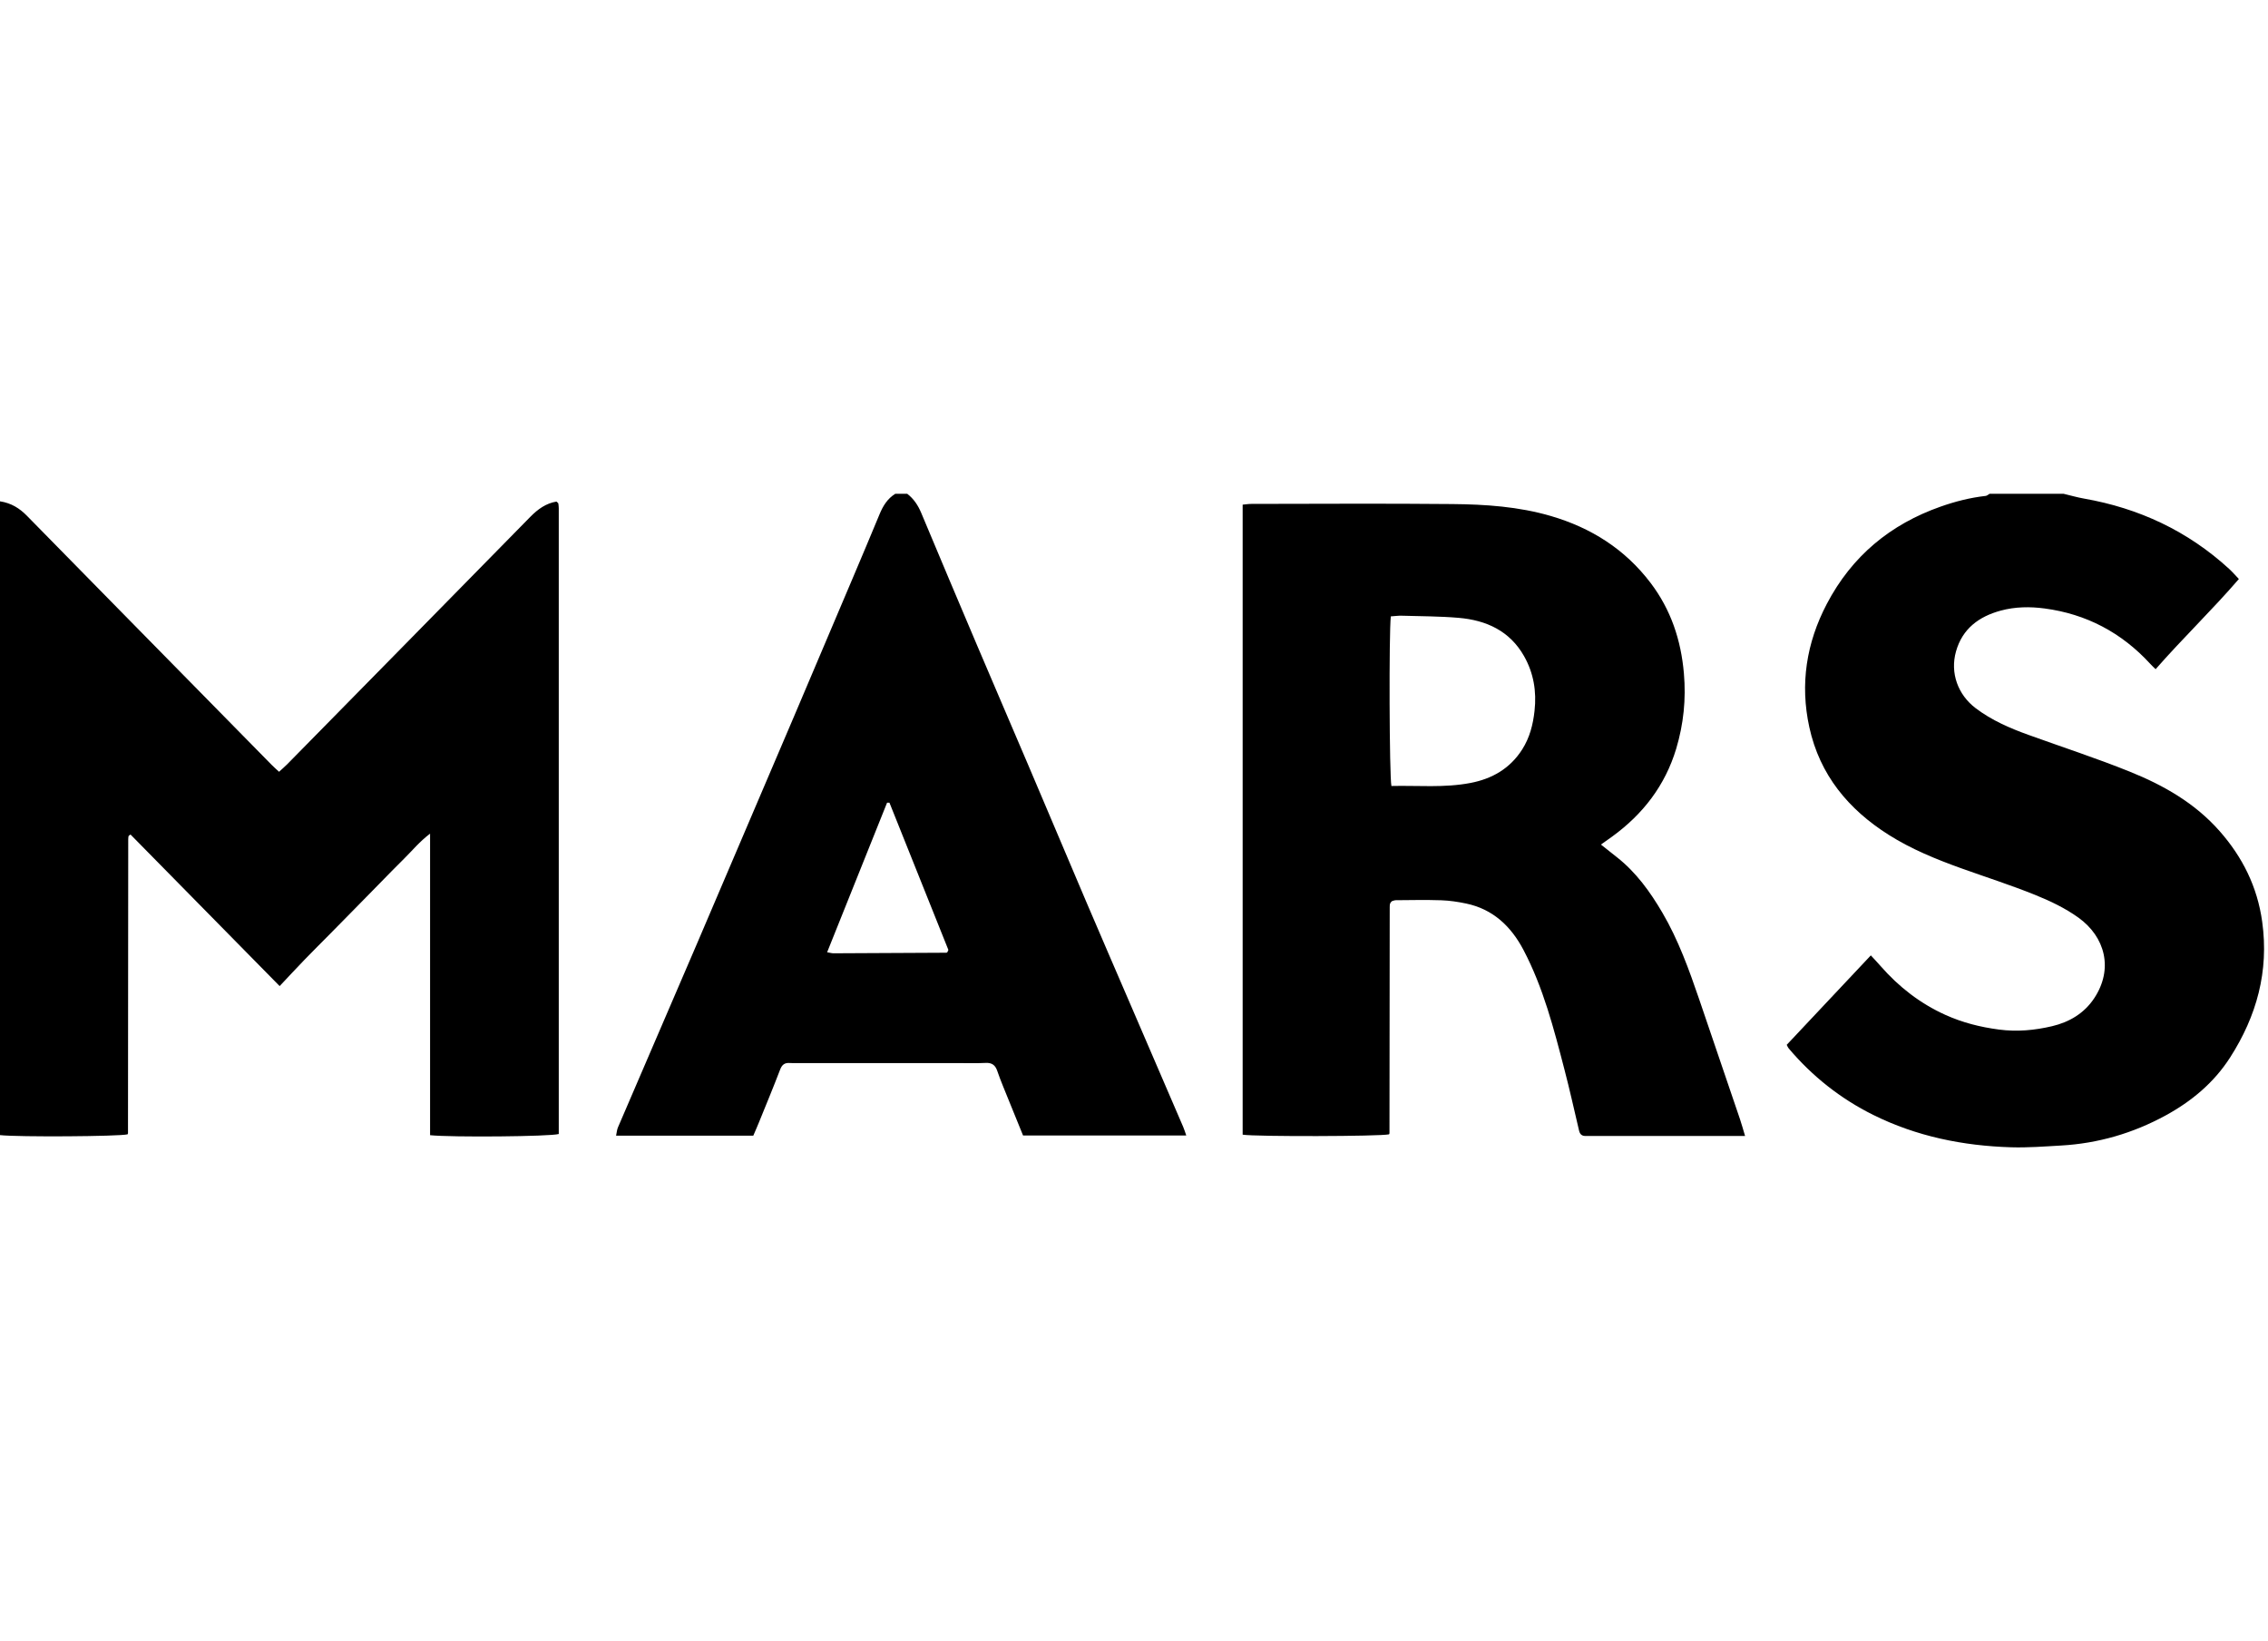 <?xml version="1.0" encoding="UTF-8"?> <svg xmlns="http://www.w3.org/2000/svg" width="76" height="55" viewBox="0 0 76 55" fill="none"><g clip-path="url(#clip0_177_572)"><path fill-rule="evenodd" clip-rule="evenodd" d="M69.151 16.548C69.379 16.602 69.603 16.668 69.832 16.708C71.672 17.03 73.307 17.79 74.699 19.066C74.806 19.165 74.902 19.276 75.024 19.404C74.125 20.447 73.147 21.384 72.234 22.426C72.162 22.355 72.107 22.305 72.058 22.251C71.095 21.199 69.909 20.576 68.513 20.391C68.026 20.326 67.527 20.332 67.044 20.463C66.319 20.66 65.761 21.064 65.545 21.831C65.342 22.554 65.609 23.283 66.205 23.734C66.746 24.143 67.356 24.406 67.986 24.632C69.113 25.039 70.253 25.41 71.364 25.858C72.497 26.314 73.554 26.913 74.384 27.858C75.149 28.729 75.643 29.72 75.805 30.887C76.037 32.553 75.618 34.053 74.732 35.436C74.189 36.284 73.437 36.908 72.568 37.382C71.475 37.978 70.306 38.319 69.066 38.389C68.509 38.421 67.949 38.465 67.391 38.448C65.782 38.399 64.223 38.085 62.767 37.361C61.678 36.819 60.733 36.074 59.94 35.136C59.915 35.107 59.901 35.069 59.872 35.015C60.801 34.026 61.731 33.038 62.691 32.017C62.812 32.148 62.919 32.261 63.021 32.378C63.632 33.076 64.346 33.629 65.187 34.01C65.762 34.27 66.359 34.421 66.987 34.503C67.595 34.583 68.182 34.527 68.765 34.39C69.338 34.255 69.838 33.962 70.173 33.458C70.829 32.473 70.545 31.395 69.645 30.75C69.205 30.434 68.7 30.193 68.196 29.99C67.382 29.661 66.543 29.394 65.716 29.097C64.875 28.794 64.047 28.457 63.286 27.975C61.943 27.124 60.98 25.973 60.63 24.371C60.314 22.927 60.531 21.547 61.214 20.242C62.056 18.633 63.349 17.569 65.029 16.978C65.519 16.805 66.022 16.677 66.54 16.619C66.585 16.614 66.626 16.573 66.67 16.548H69.151ZM27.717 31.912C27.826 31.931 27.876 31.947 27.926 31.947C29.19 31.942 30.453 31.936 31.716 31.928C31.727 31.928 31.74 31.915 31.749 31.905C31.756 31.895 31.759 31.882 31.78 31.834L29.805 26.899H29.726L27.717 31.912ZM30.401 16.548C30.617 16.714 30.762 16.931 30.868 17.184C31.488 18.664 32.111 20.143 32.739 21.62C33.308 22.961 33.886 24.299 34.456 25.639C35.111 27.178 35.76 28.719 36.416 30.258C36.903 31.399 37.397 32.538 37.888 33.678C38.475 35.041 39.063 36.403 39.649 37.766C39.686 37.852 39.712 37.941 39.751 38.052H34.282C34.063 37.515 33.839 36.967 33.618 36.418C33.548 36.243 33.478 36.067 33.418 35.889C33.353 35.697 33.242 35.61 33.03 35.621C32.698 35.637 32.364 35.626 32.03 35.626H26.709C26.629 35.626 26.549 35.631 26.469 35.624C26.302 35.61 26.207 35.672 26.142 35.844C25.916 36.436 25.672 37.022 25.434 37.609C25.374 37.758 25.309 37.904 25.243 38.058H20.645C20.668 37.951 20.673 37.86 20.707 37.782C21.59 35.724 22.48 33.668 23.362 31.61C24.445 29.08 25.525 26.548 26.604 24.017C27.26 22.478 27.911 20.939 28.564 19.399C28.869 18.678 29.174 17.958 29.473 17.235C29.588 16.955 29.739 16.709 30.001 16.548H30.401H30.401ZM0 16.8C0.384 16.86 0.658 17.037 0.899 17.282C1.906 18.311 2.916 19.337 3.925 20.364C5.651 22.121 7.378 23.878 9.104 25.633C9.178 25.709 9.258 25.777 9.351 25.864C9.45 25.772 9.54 25.697 9.623 25.613C12.34 22.85 15.058 20.086 17.772 17.319C18.023 17.064 18.297 16.866 18.647 16.809C18.667 16.827 18.678 16.834 18.687 16.844C18.696 16.853 18.709 16.863 18.71 16.875C18.717 16.928 18.724 16.982 18.724 17.036L18.724 38.003C18.436 38.089 15.144 38.118 14.412 38.043V27.937C14.053 28.209 13.814 28.508 13.544 28.773C13.256 29.055 12.977 29.347 12.694 29.634L11.873 30.471L11.052 31.305C10.768 31.593 10.482 31.876 10.201 32.167C9.93 32.447 9.666 32.733 9.371 33.046L4.374 27.967C4.338 27.992 4.327 27.996 4.32 28.004C4.312 28.014 4.304 28.027 4.303 28.04C4.299 28.066 4.297 28.094 4.297 28.121C4.294 31.407 4.292 34.692 4.289 37.977C4.289 37.99 4.28 38.002 4.275 38.014C3.999 38.086 0.602 38.109 0 38.04V16.8ZM46.606 20.656C46.541 21.191 46.556 26.01 46.626 26.34C47.506 26.319 48.397 26.408 49.278 26.238C49.993 26.101 50.598 25.76 51.008 25.116C51.259 24.721 51.371 24.288 51.422 23.822C51.495 23.168 51.39 22.553 51.071 21.989C50.591 21.14 49.803 20.786 48.887 20.706C48.253 20.651 47.612 20.653 46.975 20.634C46.858 20.63 46.742 20.648 46.606 20.656ZM41.641 38.026V16.912C41.735 16.904 41.836 16.887 41.938 16.887C44.178 16.885 46.42 16.87 48.66 16.892C49.776 16.902 50.892 16.976 51.974 17.294C53.315 17.687 54.453 18.403 55.312 19.536C55.988 20.427 56.331 21.446 56.427 22.568C56.502 23.43 56.416 24.266 56.17 25.088C55.797 26.328 55.052 27.288 54.024 28.035C53.907 28.119 53.79 28.202 53.647 28.303C53.849 28.463 54.016 28.597 54.183 28.728C54.826 29.234 55.295 29.885 55.707 30.588C56.241 31.5 56.597 32.489 56.938 33.485C57.395 34.824 57.851 36.163 58.305 37.502C58.364 37.677 58.413 37.856 58.477 38.069H53.38C53.3 38.069 53.22 38.066 53.139 38.069C53.014 38.073 52.943 38.016 52.914 37.89C52.753 37.208 52.602 36.524 52.425 35.846C52.069 34.476 51.716 33.101 51.054 31.84C50.634 31.039 50.024 30.464 49.123 30.278C48.85 30.221 48.572 30.179 48.294 30.17C47.788 30.153 47.281 30.164 46.774 30.168C46.724 30.168 46.673 30.193 46.642 30.201C46.616 30.227 46.606 30.236 46.599 30.247C46.592 30.258 46.587 30.271 46.582 30.284C46.578 30.296 46.574 30.309 46.572 30.322C46.57 30.349 46.569 30.376 46.569 30.403C46.566 32.928 46.564 35.453 46.561 37.978C46.561 37.991 46.551 38.003 46.546 38.014C46.255 38.084 42.071 38.096 41.64 38.025" fill="black"></path></g><defs><clipPath id="clip0_177_572"><rect width="76" height="55" fill="white"></rect></clipPath></defs></svg> 